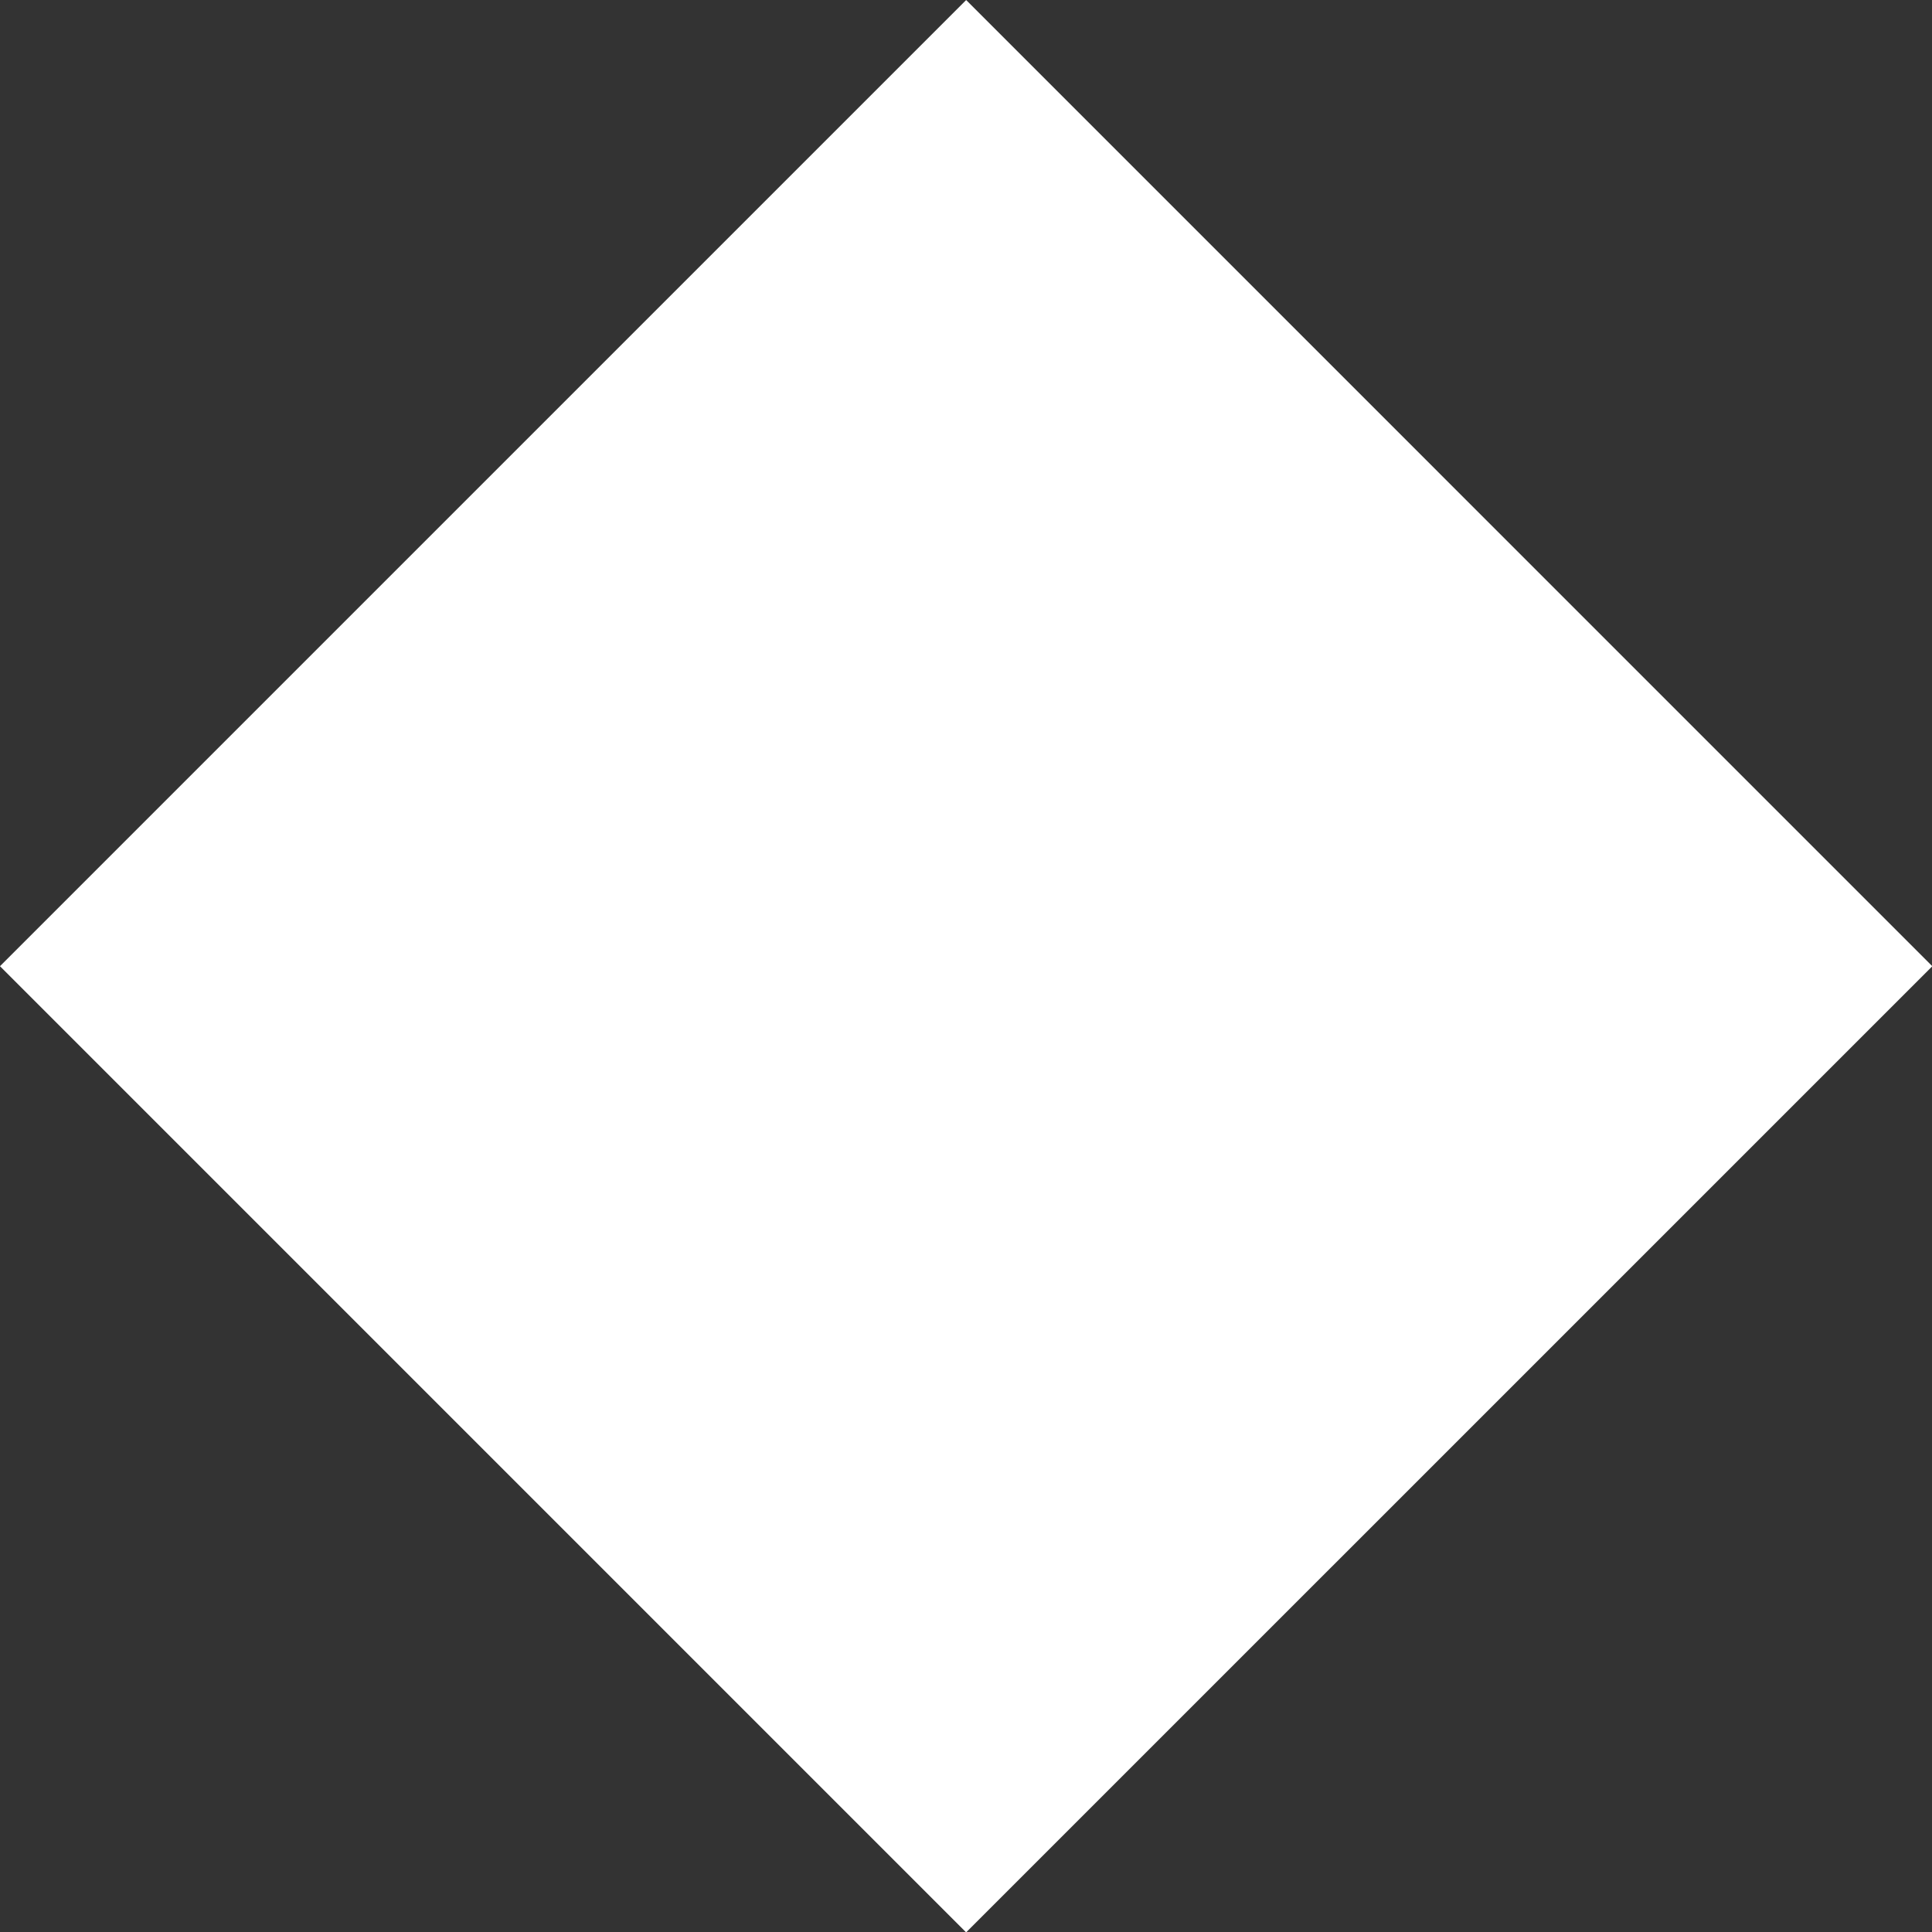 <?xml version="1.0" encoding="UTF-8" standalone="no"?><svg xmlns="http://www.w3.org/2000/svg" xmlns:xlink="http://www.w3.org/1999/xlink" fill="#ffffff" height="240.7" preserveAspectRatio="xMidYMid meet" version="1" viewBox="-0.0 0.0 240.7 240.7" width="240.7" zoomAndPan="magnify"><rect x="-0.0" y="0.0" width="240.7" height="240.7" fill="#333333" stroke="none"/><g id="change1_1"><path d="M35.26 35.26H205.49V205.49H35.26z" transform="rotate(45.001 120.37 120.367)"/></g></svg>
